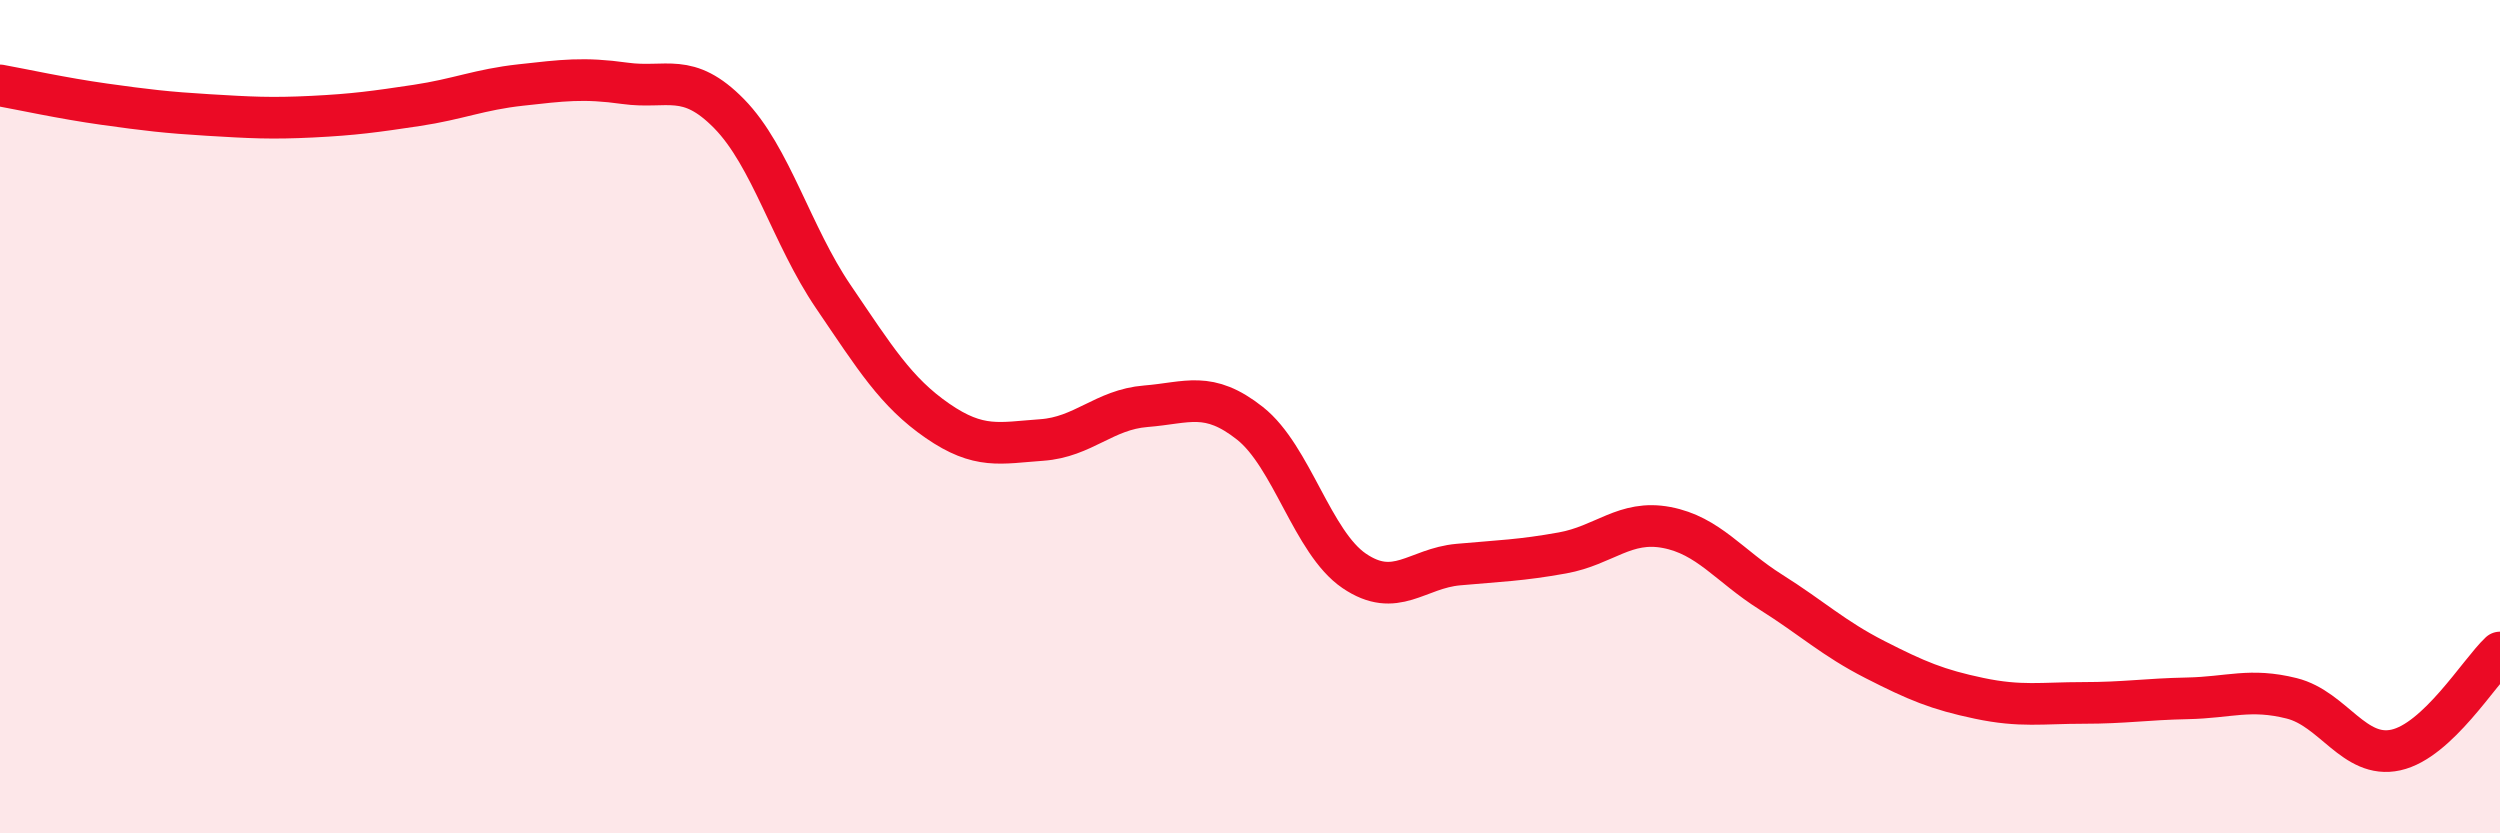
    <svg width="60" height="20" viewBox="0 0 60 20" xmlns="http://www.w3.org/2000/svg">
      <path
        d="M 0,2.05 C 0.5,2.14 1.5,2.36 2.5,2.5 C 3.5,2.64 4,2.7 5,2.76 C 6,2.82 6.5,2.85 7.5,2.8 C 8.5,2.75 9,2.68 10,2.53 C 11,2.38 11.5,2.15 12.5,2.04 C 13.5,1.93 14,1.86 15,2 C 16,2.14 16.5,1.71 17.5,2.73 C 18.5,3.75 19,5.65 20,7.12 C 21,8.59 21.5,9.41 22.5,10.1 C 23.5,10.79 24,10.63 25,10.56 C 26,10.49 26.5,9.83 27.5,9.75 C 28.5,9.67 29,9.37 30,10.16 C 31,10.95 31.5,13.02 32.5,13.7 C 33.5,14.38 34,13.64 35,13.55 C 36,13.46 36.5,13.45 37.5,13.27 C 38.5,13.09 39,12.47 40,12.66 C 41,12.85 41.5,13.58 42.5,14.21 C 43.5,14.84 44,15.32 45,15.83 C 46,16.34 46.5,16.55 47.5,16.76 C 48.5,16.97 49,16.87 50,16.87 C 51,16.87 51.5,16.78 52.5,16.76 C 53.5,16.74 54,16.51 55,16.76 C 56,17.01 56.5,18.22 57.5,18 C 58.5,17.78 59.5,16.13 60,15.66L60 20L0 20Z"
        fill="#EB0A25"
        opacity="0.1"
        stroke-linecap="round"
        stroke-linejoin="round"
      />
      <path
        d="M 0,2.05 C 0.5,2.14 1.5,2.36 2.5,2.5 C 3.5,2.64 4,2.7 5,2.76 C 6,2.82 6.5,2.85 7.5,2.8 C 8.5,2.75 9,2.68 10,2.53 C 11,2.38 11.5,2.15 12.5,2.04 C 13.5,1.93 14,1.86 15,2 C 16,2.14 16.5,1.71 17.5,2.73 C 18.5,3.75 19,5.65 20,7.12 C 21,8.59 21.5,9.41 22.5,10.1 C 23.5,10.79 24,10.63 25,10.56 C 26,10.49 26.5,9.83 27.5,9.75 C 28.5,9.67 29,9.37 30,10.16 C 31,10.95 31.5,13.02 32.5,13.7 C 33.5,14.38 34,13.64 35,13.55 C 36,13.46 36.5,13.45 37.5,13.27 C 38.5,13.09 39,12.47 40,12.66 C 41,12.85 41.5,13.58 42.5,14.21 C 43.5,14.84 44,15.32 45,15.83 C 46,16.34 46.5,16.55 47.5,16.76 C 48.5,16.97 49,16.87 50,16.87 C 51,16.87 51.5,16.78 52.5,16.76 C 53.5,16.74 54,16.51 55,16.76 C 56,17.01 56.5,18.22 57.5,18 C 58.5,17.78 59.5,16.13 60,15.66"
        stroke="#EB0A25"
        stroke-width="1"
        fill="none"
        stroke-linecap="round"
        stroke-linejoin="round"
      />
    </svg>
  